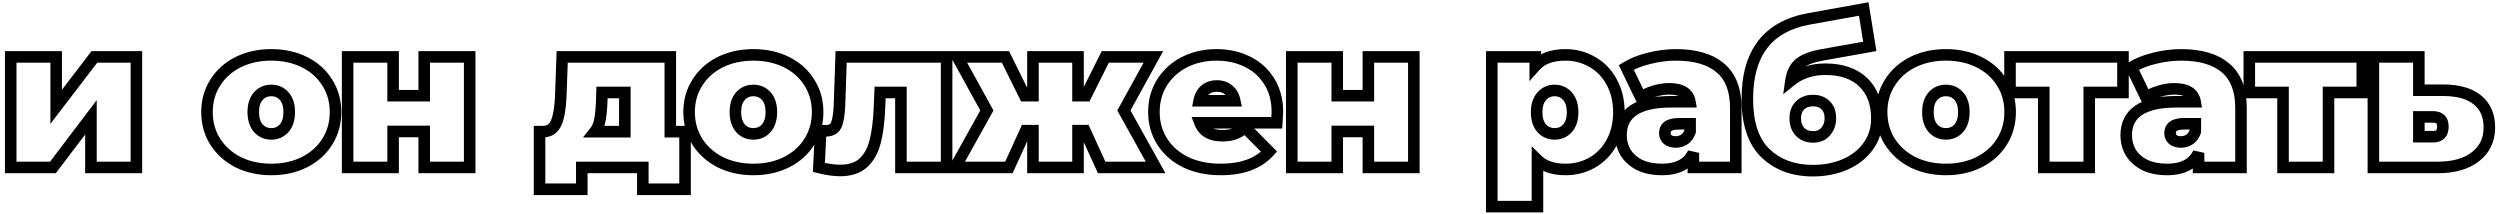 <?xml version="1.0" encoding="UTF-8"?> <svg xmlns="http://www.w3.org/2000/svg" width="433" height="37" viewBox="0 0 433 37" fill="none"> <path d="M1.855 9.855V8.855H0.855V9.855H1.855ZM9.73 9.855H10.73V8.855H9.73V9.855ZM9.73 18.5H8.73V21.453L10.524 19.108L9.73 18.5ZM16.345 9.855V8.855H15.851L15.551 9.247L16.345 9.855ZM23.625 9.855H24.625V8.855H23.625V9.855ZM23.625 29V30H24.625V29H23.625ZM15.75 29H14.75V30H15.75V29ZM15.75 20.32H16.75V17.346L14.953 19.716L15.75 20.32ZM9.17 29V30H9.667L9.967 29.604L9.17 29ZM1.855 29H0.855V30H1.855V29ZM1.855 10.855H9.73V8.855H1.855V10.855ZM8.73 9.855V18.5H10.73V9.855H8.73ZM10.524 19.108L17.139 10.463L15.551 9.247L8.936 17.892L10.524 19.108ZM16.345 10.855H23.625V8.855H16.345V10.855ZM22.625 9.855V29H24.625V9.855H22.625ZM23.625 28H15.75V30H23.625V28ZM16.75 29V20.32H14.75V29H16.75ZM14.953 19.716L8.373 28.396L9.967 29.604L16.547 20.924L14.953 19.716ZM9.17 28H1.855V30H9.17V28ZM2.855 29V9.855H0.855V29H2.855ZM41.242 28.09L40.785 28.979L40.792 28.983L40.8 28.987L41.242 28.09ZM37.287 24.555L36.441 25.088L36.445 25.094L37.287 24.555ZM37.287 14.3L38.129 14.839L38.133 14.834L37.287 14.3ZM41.242 10.765L40.8 9.868L40.795 9.871L41.242 10.765ZM52.722 10.765L52.275 11.659L52.28 11.662L52.722 10.765ZM56.677 14.3L55.825 14.824L55.83 14.832L55.835 14.839L56.677 14.3ZM56.677 24.555L55.831 24.021L55.829 24.025L56.677 24.555ZM52.722 28.09L53.169 28.984L53.174 28.982L52.722 28.09ZM49.222 22.21L49.968 22.876L49.974 22.869L49.979 22.863L49.222 22.21ZM44.742 16.645L45.488 17.311V17.311L44.742 16.645ZM44.742 22.21L43.985 22.863L43.99 22.869L43.996 22.876L44.742 22.21ZM46.982 28.35C44.994 28.35 43.235 27.958 41.684 27.193L40.8 28.987C42.656 29.902 44.724 30.35 46.982 30.35V28.35ZM41.699 27.201C40.166 26.413 38.984 25.351 38.129 24.016L36.445 25.094C37.503 26.746 38.959 28.041 40.785 28.979L41.699 27.201ZM38.133 24.021C37.284 22.675 36.852 21.148 36.852 19.41H34.852C34.852 21.499 35.377 23.401 36.441 25.088L38.133 24.021ZM36.852 19.41C36.852 17.672 37.284 16.159 38.129 14.839L36.445 13.761C35.377 15.428 34.852 17.321 34.852 19.41H36.852ZM38.133 14.834C38.987 13.479 40.164 12.422 41.689 11.659L40.795 9.871C38.96 10.788 37.5 12.088 36.441 13.767L38.133 14.834ZM41.684 11.662C43.235 10.897 44.994 10.505 46.982 10.505V8.505C44.724 8.505 42.656 8.953 40.8 9.868L41.684 11.662ZM46.982 10.505C48.996 10.505 50.752 10.898 52.275 11.659L53.169 9.871C51.332 8.952 49.262 8.505 46.982 8.505V10.505ZM52.28 11.662C53.826 12.424 54.997 13.479 55.825 14.824L57.529 13.776C56.49 12.088 55.025 10.786 53.164 9.868L52.28 11.662ZM55.835 14.839C56.68 16.159 57.112 17.672 57.112 19.41H59.112C59.112 17.321 58.587 15.428 57.519 13.761L55.835 14.839ZM57.112 19.41C57.112 21.148 56.68 22.675 55.831 24.021L57.523 25.088C58.587 23.401 59.112 21.499 59.112 19.41H57.112ZM55.829 24.025C55 25.351 53.825 26.41 52.27 27.198L53.174 28.982C55.026 28.044 56.487 26.746 57.525 25.085L55.829 24.025ZM52.275 27.196C50.752 27.957 48.996 28.35 46.982 28.35V30.35C49.262 30.35 51.332 29.903 53.169 28.984L52.275 27.196ZM46.982 24.19C48.164 24.19 49.187 23.751 49.968 22.876L48.476 21.544C48.091 21.976 47.62 22.19 46.982 22.19V24.19ZM49.979 22.863C50.765 21.952 51.097 20.759 51.097 19.41H49.097C49.097 20.441 48.846 21.115 48.465 21.557L49.979 22.863ZM51.097 19.41C51.097 18.063 50.766 16.872 49.968 15.979L48.476 17.311C48.845 17.724 49.097 18.377 49.097 19.41H51.097ZM49.968 15.979C49.187 15.104 48.164 14.665 46.982 14.665V16.665C47.62 16.665 48.091 16.879 48.476 17.311L49.968 15.979ZM46.982 14.665C45.8 14.665 44.777 15.104 43.996 15.979L45.488 17.311C45.873 16.879 46.344 16.665 46.982 16.665V14.665ZM43.996 15.979C43.198 16.872 42.867 18.063 42.867 19.41H44.867C44.867 18.377 45.119 17.724 45.488 17.311L43.996 15.979ZM42.867 19.41C42.867 20.759 43.199 21.952 43.985 22.863L45.499 21.557C45.118 21.115 44.867 20.441 44.867 19.41H42.867ZM43.996 22.876C44.777 23.751 45.8 24.19 46.982 24.19V22.19C46.344 22.19 45.873 21.976 45.488 21.544L43.996 22.876ZM60.209 9.855V8.855H59.209V9.855H60.209ZM68.084 9.855H69.084V8.855H68.084V9.855ZM68.084 16.575H67.084V17.575H68.084V16.575ZM73.474 16.575V17.575H74.474V16.575H73.474ZM73.474 9.855V8.855H72.474V9.855H73.474ZM81.349 9.855H82.349V8.855H81.349V9.855ZM81.349 29V30H82.349V29H81.349ZM73.474 29H72.474V30H73.474V29ZM73.474 22.77H74.474V21.77H73.474V22.77ZM68.084 22.77V21.77H67.084V22.77H68.084ZM68.084 29V30H69.084V29H68.084ZM60.209 29H59.209V30H60.209V29ZM60.209 10.855H68.084V8.855H60.209V10.855ZM67.084 9.855V16.575H69.084V9.855H67.084ZM68.084 17.575H73.474V15.575H68.084V17.575ZM74.474 16.575V9.855H72.474V16.575H74.474ZM73.474 10.855H81.349V8.855H73.474V10.855ZM80.349 9.855V29H82.349V9.855H80.349ZM81.349 28H73.474V30H81.349V28ZM74.474 29V22.77H72.474V29H74.474ZM73.474 21.77H68.084V23.77H73.474V21.77ZM67.084 22.77V29H69.084V22.77H67.084ZM68.084 28H60.209V30H68.084V28ZM61.209 29V9.855H59.209V29H61.209ZM118.651 22.805H119.651V21.805H118.651V22.805ZM118.651 32.78V33.78H119.651V32.78H118.651ZM111.336 32.78H110.336V33.78H111.336V32.78ZM111.336 29H112.336V28H111.336V29ZM100.766 29V28H99.766V29H100.766ZM100.766 32.78V33.78H101.766V32.78H100.766ZM93.451 32.78H92.451V33.78H93.451V32.78ZM93.451 22.805V21.805H92.451V22.805H93.451ZM96.356 21.23L97.277 21.619L97.28 21.612L96.356 21.23ZM97.126 16.61L96.127 16.574L96.127 16.575L97.126 16.61ZM97.371 9.855V8.855H96.407L96.372 9.819L97.371 9.855ZM116.096 9.855H117.096V8.855H116.096V9.855ZM116.096 22.805H115.096V23.805H116.096V22.805ZM104.231 17.205L105.231 17.237L105.231 17.234L104.231 17.205ZM103.916 20.705L102.934 20.519L102.931 20.53L102.93 20.541L103.916 20.705ZM103.041 22.805L102.257 22.184L100.974 23.805H103.041V22.805ZM108.221 22.805V23.805H109.221V22.805H108.221ZM108.221 16.015H109.221V15.015H108.221V16.015ZM104.266 16.015V15.015H103.295L103.267 15.986L104.266 16.015ZM117.651 22.805V32.78H119.651V22.805H117.651ZM118.651 31.78H111.336V33.78H118.651V31.78ZM112.336 32.78V29H110.336V32.78H112.336ZM111.336 28H100.766V30H111.336V28ZM99.766 29V32.78H101.766V29H99.766ZM100.766 31.78H93.451V33.78H100.766V31.78ZM94.451 32.78V22.805H92.451V32.78H94.451ZM93.451 23.805H94.011V21.805H93.451V23.805ZM94.011 23.805C94.731 23.805 95.41 23.634 95.995 23.241C96.579 22.849 96.996 22.285 97.277 21.619L95.435 20.841C95.273 21.225 95.078 21.448 94.88 21.581C94.683 21.713 94.411 21.805 94.011 21.805V23.805ZM97.28 21.612C97.791 20.376 98.054 18.697 98.126 16.645L96.127 16.575C96.058 18.537 95.808 19.937 95.432 20.848L97.28 21.612ZM98.125 16.646L98.37 9.891L96.372 9.819L96.127 16.574L98.125 16.646ZM97.371 10.855H116.096V8.855H97.371V10.855ZM115.096 9.855V22.805H117.096V9.855H115.096ZM116.096 23.805H118.651V21.805H116.096V23.805ZM103.232 17.173C103.186 18.621 103.083 19.729 102.934 20.519L104.899 20.891C105.076 19.954 105.183 18.729 105.231 17.237L103.232 17.173ZM102.93 20.541C102.812 21.246 102.577 21.78 102.257 22.184L103.825 23.426C104.392 22.71 104.74 21.844 104.902 20.869L102.93 20.541ZM103.041 23.805H108.221V21.805H103.041V23.805ZM109.221 22.805V16.015H107.221V22.805H109.221ZM108.221 15.015H104.266V17.015H108.221V15.015ZM103.267 15.986L103.232 17.176L105.231 17.234L105.266 16.044L103.267 15.986ZM124.744 28.09L124.287 28.979L124.295 28.983L124.302 28.987L124.744 28.09ZM120.789 24.555L119.944 25.088L119.947 25.094L120.789 24.555ZM120.789 14.3L121.631 14.839L121.635 14.834L120.789 14.3ZM124.744 10.765L124.302 9.868L124.297 9.871L124.744 10.765ZM136.224 10.765L135.777 11.659L135.782 11.662L136.224 10.765ZM140.179 14.3L139.328 14.824L139.332 14.832L139.337 14.839L140.179 14.3ZM140.179 24.555L139.334 24.021L139.331 24.025L140.179 24.555ZM136.224 28.09L136.672 28.984L136.676 28.982L136.224 28.09ZM132.724 22.21L133.47 22.876L133.476 22.869L133.482 22.863L132.724 22.21ZM128.244 16.645L128.99 17.311V17.311L128.244 16.645ZM128.244 22.21L127.487 22.863L127.493 22.869L127.498 22.876L128.244 22.21ZM130.484 28.35C128.496 28.35 126.737 27.958 125.187 27.193L124.302 28.987C126.158 29.902 128.226 30.35 130.484 30.35V28.35ZM125.201 27.201C123.668 26.413 122.487 25.351 121.631 24.016L119.947 25.094C121.005 26.746 122.461 28.041 124.287 28.979L125.201 27.201ZM121.635 24.021C120.786 22.675 120.354 21.148 120.354 19.41H118.354C118.354 21.499 118.879 23.401 119.944 25.088L121.635 24.021ZM120.354 19.41C120.354 17.672 120.786 16.159 121.631 14.839L119.947 13.761C118.879 15.428 118.354 17.321 118.354 19.41H120.354ZM121.635 14.834C122.49 13.479 123.667 12.422 125.192 11.659L124.297 9.871C122.462 10.788 121.002 12.088 119.944 13.767L121.635 14.834ZM125.187 11.662C126.737 10.897 128.496 10.505 130.484 10.505V8.505C128.226 8.505 126.158 8.953 124.302 9.868L125.187 11.662ZM130.484 10.505C132.498 10.505 134.255 10.898 135.777 11.659L136.672 9.871C134.834 8.952 132.764 8.505 130.484 8.505V10.505ZM135.782 11.662C137.328 12.424 138.5 13.479 139.328 14.824L141.031 13.776C139.992 12.088 138.527 10.786 136.667 9.868L135.782 11.662ZM139.337 14.839C140.183 16.159 140.614 17.672 140.614 19.41H142.614C142.614 17.321 142.089 15.428 141.021 13.761L139.337 14.839ZM140.614 19.41C140.614 21.148 140.183 22.675 139.334 24.021L141.025 25.088C142.089 23.401 142.614 21.499 142.614 19.41H140.614ZM139.331 24.025C138.503 25.351 137.327 26.41 135.772 27.198L136.676 28.982C138.528 28.044 139.989 26.746 141.027 25.085L139.331 24.025ZM135.777 27.196C134.255 27.957 132.498 28.35 130.484 28.35V30.35C132.764 30.35 134.834 29.903 136.672 28.984L135.777 27.196ZM130.484 24.19C131.667 24.19 132.689 23.751 133.47 22.876L131.978 21.544C131.593 21.976 131.122 22.19 130.484 22.19V24.19ZM133.482 22.863C134.267 21.952 134.599 20.759 134.599 19.41H132.599C132.599 20.441 132.348 21.115 131.967 21.557L133.482 22.863ZM134.599 19.41C134.599 18.063 134.268 16.872 133.47 15.979L131.978 17.311C132.347 17.724 132.599 18.377 132.599 19.41H134.599ZM133.47 15.979C132.689 15.104 131.667 14.665 130.484 14.665V16.665C131.122 16.665 131.593 16.879 131.978 17.311L133.47 15.979ZM130.484 14.665C129.302 14.665 128.28 15.104 127.498 15.979L128.99 17.311C129.376 16.879 129.847 16.665 130.484 16.665V14.665ZM127.498 15.979C126.701 16.872 126.369 18.063 126.369 19.41H128.369C128.369 18.377 128.621 17.724 128.99 17.311L127.498 15.979ZM126.369 19.41C126.369 20.759 126.702 21.952 127.487 22.863L129.002 21.557C128.621 21.115 128.369 20.441 128.369 19.41H126.369ZM127.498 22.876C128.28 23.751 129.302 24.19 130.484 24.19V22.19C129.847 22.19 129.376 21.976 128.99 21.544L127.498 22.876ZM163.951 9.855H164.951V8.855H163.951V9.855ZM163.951 29V30H164.951V29H163.951ZM156.041 29H155.041V30H156.041V29ZM156.041 16.015H157.041V15.015H156.041V16.015ZM152.436 16.015V15.015H151.478L151.437 15.973L152.436 16.015ZM152.331 18.5L151.332 18.458L151.332 18.462L152.331 18.5ZM151.561 24.59L150.595 24.334V24.334L151.561 24.59ZM149.461 28.265L150.121 29.016L150.123 29.015L149.461 28.265ZM141.831 29L140.833 28.951L140.792 29.771L141.589 29.97L141.831 29ZM142.146 22.595L142.271 21.603L141.201 21.469L141.148 22.546L142.146 22.595ZM144.841 21.65L145.754 22.059L145.759 22.048L144.841 21.65ZM145.401 18.185L146.401 18.228L146.401 18.219L145.401 18.185ZM145.681 9.855V8.855H144.715L144.682 9.821L145.681 9.855ZM162.951 9.855V29H164.951V9.855H162.951ZM163.951 28H156.041V30H163.951V28ZM157.041 29V16.015H155.041V29H157.041ZM156.041 15.015H152.436V17.015H156.041V15.015ZM151.437 15.973L151.332 18.458L153.331 18.542L153.436 16.057L151.437 15.973ZM151.332 18.462C151.24 20.895 150.989 22.845 150.595 24.334L152.528 24.846C152.974 23.162 153.236 21.052 153.331 18.538L151.332 18.462ZM150.595 24.334C150.212 25.779 149.598 26.812 148.8 27.515L150.123 29.015C151.285 27.991 152.071 26.575 152.528 24.846L150.595 24.334ZM148.802 27.514C148.079 28.148 147.023 28.525 145.506 28.525V30.525C147.35 30.525 148.93 30.062 150.121 29.016L148.802 27.514ZM145.506 28.525C144.562 28.525 143.422 28.367 142.074 28.03L141.589 29.97C143.041 30.333 144.351 30.525 145.506 30.525V28.525ZM142.83 29.049L143.145 22.644L141.148 22.546L140.833 28.951L142.83 29.049ZM142.022 23.587C142.398 23.634 142.72 23.665 142.951 23.665V21.665C142.856 21.665 142.642 21.649 142.271 21.603L142.022 23.587ZM142.951 23.665C143.541 23.665 144.113 23.561 144.615 23.292C145.132 23.015 145.516 22.591 145.754 22.059L143.929 21.241C143.864 21.386 143.781 21.47 143.668 21.53C143.54 21.599 143.318 21.665 142.951 21.665V23.665ZM145.759 22.048C146.14 21.168 146.33 19.855 146.401 18.228L144.402 18.142C144.333 19.735 144.15 20.732 143.924 21.252L145.759 22.048ZM146.401 18.219L146.681 9.889L144.682 9.821L144.402 18.151L146.401 18.219ZM145.681 10.855H163.951V8.855H145.681V10.855ZM187.902 22.63L188.811 22.215L188.545 21.63H187.902V22.63ZM186.712 22.63V21.63H185.712V22.63H186.712ZM186.712 29V30H187.712V29H186.712ZM178.907 29H177.907V30H178.907V29ZM178.907 22.63H179.907V21.63H178.907V22.63ZM177.647 22.63V21.63H177.004L176.737 22.215L177.647 22.63ZM174.742 29V30H175.385L175.651 29.415L174.742 29ZM165.432 29L164.558 28.514L163.73 30H165.432V29ZM170.927 19.13L171.8 19.616L172.07 19.133L171.802 18.647L170.927 19.13ZM165.817 9.855V8.855H164.124L164.941 10.338L165.817 9.855ZM174.147 9.855L175.043 9.412L174.768 8.855H174.147V9.855ZM177.472 16.575L176.575 17.018L176.851 17.575H177.472V16.575ZM178.907 16.575V17.575H179.907V16.575H178.907ZM178.907 9.855V8.855H177.907V9.855H178.907ZM186.712 9.855H187.712V8.855H186.712V9.855ZM186.712 16.575H185.712V17.575H186.712V16.575ZM188.077 16.575V17.575H188.695L188.971 17.022L188.077 16.575ZM191.437 9.855V8.855H190.819L190.542 9.408L191.437 9.855ZM199.767 9.855L200.642 10.338L201.459 8.855H199.767V9.855ZM194.657 19.13L193.781 18.647L193.513 19.133L193.783 19.616L194.657 19.13ZM200.152 29V30H201.853L201.025 28.514L200.152 29ZM190.807 29L189.897 29.415L190.164 30H190.807V29ZM187.902 21.63H186.712V23.63H187.902V21.63ZM185.712 22.63V29H187.712V22.63H185.712ZM186.712 28H178.907V30H186.712V28ZM179.907 29V22.63H177.907V29H179.907ZM178.907 21.63H177.647V23.63H178.907V21.63ZM176.737 22.215L173.832 28.585L175.651 29.415L178.556 23.045L176.737 22.215ZM174.742 28H165.432V30H174.742V28ZM166.305 29.486L171.8 19.616L170.053 18.644L164.558 28.514L166.305 29.486ZM171.802 18.647L166.692 9.372L164.941 10.338L170.051 19.613L171.802 18.647ZM165.817 10.855H174.147V8.855H165.817V10.855ZM173.25 10.299L176.575 17.018L178.368 16.131L175.043 9.412L173.25 10.299ZM177.472 17.575H178.907V15.575H177.472V17.575ZM179.907 16.575V9.855H177.907V16.575H179.907ZM178.907 10.855H186.712V8.855H178.907V10.855ZM185.712 9.855V16.575H187.712V9.855H185.712ZM186.712 17.575H188.077V15.575H186.712V17.575ZM188.971 17.022L192.331 10.302L190.542 9.408L187.182 16.128L188.971 17.022ZM191.437 10.855H199.767V8.855H191.437V10.855ZM198.891 9.372L193.781 18.647L195.532 19.613L200.642 10.338L198.891 9.372ZM193.783 19.616L199.278 29.486L201.025 28.514L195.53 18.644L193.783 19.616ZM200.152 28H190.807V30H200.152V28ZM191.716 28.585L188.811 22.215L186.992 23.045L189.897 29.415L191.716 28.585ZM221.137 21.265V22.265H222.077L222.135 21.327L221.137 21.265ZM207.837 21.265V20.265H206.378L206.905 21.626L207.837 21.265ZM209.237 22.945L208.718 23.8L208.729 23.807L208.741 23.813L209.237 22.945ZM213.787 23.19L213.448 22.249L213.436 22.254L213.787 23.19ZM215.677 22.105L216.387 21.401L215.771 20.779L215.073 21.308L215.677 22.105ZM219.807 26.27L220.547 26.943L221.186 26.24L220.517 25.566L219.807 26.27ZM205.352 28.09L204.91 28.987L204.919 28.991L205.352 28.09ZM201.292 24.52L202.138 23.986L201.292 24.52ZM201.257 14.3L200.411 13.767L200.409 13.77L201.257 14.3ZM205.142 10.765L204.69 9.873L204.685 9.876L205.142 10.765ZM215.992 10.66L215.556 11.56L215.561 11.562L215.992 10.66ZM219.807 14.055L218.959 14.585L218.965 14.594L219.807 14.055ZM208.747 15.56L209.384 16.331L208.747 15.56ZM207.697 17.45L206.717 17.254L206.477 18.45H207.697V17.45ZM213.857 17.45V18.45H215.084L214.837 17.248L213.857 17.45ZM212.807 15.595L212.151 16.35L212.16 16.358L212.17 16.366L212.807 15.595ZM220.242 19.41C220.242 19.406 220.242 19.413 220.241 19.441C220.24 19.466 220.239 19.5 220.237 19.544C220.233 19.632 220.226 19.751 220.217 19.905C220.2 20.211 220.174 20.643 220.139 21.203L222.135 21.327C222.204 20.234 222.242 19.568 222.242 19.41H220.242ZM221.137 20.265H207.837V22.265H221.137V20.265ZM206.905 21.626C207.263 22.552 207.873 23.287 208.718 23.8L209.756 22.09C209.294 21.81 208.971 21.425 208.77 20.904L206.905 21.626ZM208.741 23.813C209.584 24.295 210.584 24.505 211.687 24.505V22.505C210.83 22.505 210.196 22.341 209.733 22.077L208.741 23.813ZM211.687 24.505C212.602 24.505 213.431 24.392 214.138 24.126L213.436 22.254C213.024 22.408 212.452 22.505 211.687 22.505V24.505ZM214.126 24.131C214.832 23.877 215.552 23.455 216.282 22.902L215.073 21.308C214.449 21.781 213.908 22.084 213.448 22.249L214.126 24.131ZM214.967 22.809L219.097 26.974L220.517 25.566L216.387 21.401L214.967 22.809ZM219.067 25.597C217.448 27.378 214.97 28.35 211.442 28.35V30.35C215.334 30.35 218.433 29.268 220.547 26.943L219.067 25.597ZM211.442 28.35C209.254 28.35 207.377 27.953 205.785 27.189L204.919 28.991C206.828 29.907 209.01 30.35 211.442 30.35V28.35ZM205.795 27.193C204.195 26.404 202.988 25.334 202.138 23.986L200.446 25.053C201.51 26.74 203.009 28.049 204.91 28.987L205.795 27.193ZM202.138 23.986C201.288 22.638 200.857 21.122 200.857 19.41H198.857C198.857 21.478 199.383 23.368 200.446 25.053L202.138 23.986ZM200.857 19.41C200.857 17.667 201.28 16.151 202.105 14.83L200.409 13.77C199.368 15.436 198.857 17.326 198.857 19.41H200.857ZM202.103 14.834C202.962 13.472 204.121 12.415 205.599 11.654L204.685 9.876C202.897 10.795 201.466 12.095 200.411 13.767L202.103 14.834ZM205.594 11.657C207.097 10.895 208.794 10.505 210.707 10.505V8.505C208.513 8.505 206.501 8.955 204.69 9.873L205.594 11.657ZM210.707 10.505C212.508 10.505 214.118 10.862 215.556 11.56L216.429 9.76C214.693 8.918 212.78 8.505 210.707 8.505V10.505ZM215.561 11.562C217.002 12.251 218.128 13.255 218.959 14.585L220.655 13.525C219.62 11.868 218.203 10.609 216.424 9.758L215.561 11.562ZM218.965 14.594C219.802 15.901 220.242 17.491 220.242 19.41H222.242C222.242 17.175 221.726 15.196 220.649 13.516L218.965 14.594ZM210.777 13.895C209.77 13.895 208.856 14.173 208.11 14.789L209.384 16.331C209.711 16.061 210.151 15.895 210.777 15.895V13.895ZM208.11 14.789C207.363 15.406 206.916 16.258 206.717 17.254L208.678 17.646C208.805 17.009 209.058 16.601 209.384 16.331L208.11 14.789ZM207.697 18.45H213.857V16.45H207.697V18.45ZM214.837 17.248C214.635 16.27 214.184 15.436 213.444 14.824L212.17 16.366C212.503 16.641 212.752 17.043 212.878 17.652L214.837 17.248ZM213.463 14.84C212.718 14.192 211.797 13.895 210.777 13.895V15.895C211.391 15.895 211.823 16.064 212.151 16.35L213.463 14.84ZM223.736 9.855V8.855H222.736V9.855H223.736ZM231.611 9.855H232.611V8.855H231.611V9.855ZM231.611 16.575H230.611V17.575H231.611V16.575ZM237.001 16.575V17.575H238.001V16.575H237.001ZM237.001 9.855V8.855H236.001V9.855H237.001ZM244.876 9.855H245.876V8.855H244.876V9.855ZM244.876 29V30H245.876V29H244.876ZM237.001 29H236.001V30H237.001V29ZM237.001 22.77H238.001V21.77H237.001V22.77ZM231.611 22.77V21.77H230.611V22.77H231.611ZM231.611 29V30H232.611V29H231.611ZM223.736 29H222.736V30H223.736V29ZM223.736 10.855H231.611V8.855H223.736V10.855ZM230.611 9.855V16.575H232.611V9.855H230.611ZM231.611 17.575H237.001V15.575H231.611V17.575ZM238.001 16.575V9.855H236.001V16.575H238.001ZM237.001 10.855H244.876V8.855H237.001V10.855ZM243.876 9.855V29H245.876V9.855H243.876ZM244.876 28H237.001V30H244.876V28ZM238.001 29V22.77H236.001V29H238.001ZM237.001 21.77H231.611V23.77H237.001V21.77ZM230.611 22.77V29H232.611V22.77H230.611ZM231.611 28H223.736V30H231.611V28ZM224.736 29V9.855H222.736V29H224.736ZM275.773 10.73L275.269 11.594L275.277 11.599L275.286 11.604L275.773 10.73ZM279.133 14.195L278.252 14.669L278.258 14.68L279.133 14.195ZM279.133 24.695L278.258 24.21L278.255 24.215L279.133 24.695ZM275.773 28.16L276.266 29.03L276.27 29.027L275.773 28.16ZM266.288 27.705L266.987 26.991L265.288 25.326V27.705H266.288ZM266.288 35.79V36.79H267.288V35.79H266.288ZM258.378 35.79H257.378V36.79H258.378V35.79ZM258.378 9.855V8.855H257.378V9.855H258.378ZM265.903 9.855H266.903V8.855H265.903V9.855ZM265.903 11.43H264.903V14.056L266.649 12.095L265.903 11.43ZM271.503 22.21L272.249 22.876V22.876L271.503 22.21ZM271.503 16.68L270.745 17.333L270.751 17.34L270.757 17.346L271.503 16.68ZM267.023 16.68L267.769 17.346L267.774 17.34L267.78 17.333L267.023 16.68ZM267.023 22.21L266.277 22.876V22.876L267.023 22.21ZM271.153 10.505C272.662 10.505 274.027 10.87 275.269 11.594L276.277 9.866C274.718 8.957 273.003 8.505 271.153 8.505V10.505ZM275.286 11.604C276.533 12.299 277.521 13.31 278.252 14.669L280.013 13.721C279.111 12.046 277.859 10.748 276.259 9.857L275.286 11.604ZM278.258 14.68C279.005 16.028 279.393 17.607 279.393 19.445H281.393C281.393 17.317 280.941 15.396 280.007 13.71L278.258 14.68ZM279.393 19.445C279.393 21.284 279.005 22.862 278.258 24.21L280.007 25.18C280.941 23.494 281.393 21.573 281.393 19.445H279.393ZM278.255 24.215C277.524 25.553 276.532 26.571 275.275 27.293L276.27 29.027C277.86 28.116 279.108 26.823 280.01 25.175L278.255 24.215ZM275.28 27.29C274.037 27.994 272.668 28.35 271.153 28.35V30.35C272.998 30.35 274.709 29.912 276.266 29.03L275.28 27.29ZM271.153 28.35C269.196 28.35 267.862 27.847 266.987 26.991L265.588 28.419C266.953 29.756 268.863 30.35 271.153 30.35V28.35ZM265.288 27.705V35.79H267.288V27.705H265.288ZM266.288 34.79H258.378V36.79H266.288V34.79ZM259.378 35.79V9.855H257.378V35.79H259.378ZM258.378 10.855H265.903V8.855H258.378V10.855ZM264.903 9.855V11.43H266.903V9.855H264.903ZM266.649 12.095C267.54 11.095 268.971 10.505 271.153 10.505V8.505C268.621 8.505 266.552 9.198 265.156 10.765L266.649 12.095ZM269.263 24.19C270.445 24.19 271.467 23.751 272.249 22.876L270.757 21.544C270.371 21.976 269.9 22.19 269.263 22.19V24.19ZM272.249 22.876C273.046 21.983 273.378 20.792 273.378 19.445H271.378C271.378 20.478 271.126 21.131 270.757 21.544L272.249 22.876ZM273.378 19.445C273.378 18.098 273.046 16.907 272.249 16.014L270.757 17.346C271.126 17.759 271.378 18.412 271.378 19.445H273.378ZM272.26 16.027C271.483 15.125 270.457 14.665 269.263 14.665V16.665C269.888 16.665 270.356 16.881 270.745 17.333L272.26 16.027ZM269.263 14.665C268.068 14.665 267.043 15.125 266.265 16.027L267.78 17.333C268.169 16.881 268.637 16.665 269.263 16.665V14.665ZM266.277 16.014C265.479 16.907 265.148 18.098 265.148 19.445H267.148C267.148 18.412 267.4 17.759 267.769 17.346L266.277 16.014ZM265.148 19.445C265.148 20.792 265.479 21.983 266.277 22.876L267.769 21.544C267.4 21.131 267.148 20.478 267.148 19.445H265.148ZM266.277 22.876C267.058 23.751 268.08 24.19 269.263 24.19V22.19C268.625 22.19 268.154 21.976 267.769 21.544L266.277 22.876ZM297.979 11.78L297.329 12.54L297.335 12.545L297.979 11.78ZM300.639 29V30H301.639V29H300.639ZM293.289 29H292.289V30H293.289V29ZM293.289 26.48H294.289L292.386 26.05L293.289 26.48ZM283.979 28.58L283.524 29.47L283.536 29.476L283.548 29.482L283.979 28.58ZM281.564 26.445L280.703 26.953L280.711 26.966L280.719 26.979L281.564 26.445ZM282.929 19.095L282.368 18.267L282.929 19.095ZM292.694 17.625V18.625H293.881L293.68 17.456L292.694 17.625ZM286.464 15.805L286.742 16.766L286.754 16.762L286.765 16.759L286.464 15.805ZM284.189 16.89L283.289 17.325L283.814 18.412L284.785 17.694L284.189 16.89ZM281.669 11.675L281.144 10.824L280.376 11.298L280.769 12.11L281.669 11.675ZM285.624 10.1L285.86 11.072L285.87 11.069L285.624 10.1ZM291.749 24.135L291.185 23.31L291.749 24.135ZM292.729 22.77L293.674 23.097L293.729 22.938V22.77H292.729ZM292.729 21.44H293.729V20.44H292.729V21.44ZM288.844 24.17L288.164 24.903L288.191 24.928L288.22 24.951L288.844 24.17ZM290.279 10.505C293.504 10.505 295.802 11.234 297.329 12.54L298.629 11.02C296.61 9.293 293.775 8.505 290.279 8.505V10.505ZM297.335 12.545C298.811 13.788 299.639 15.77 299.639 18.71H301.639C301.639 15.397 300.694 12.759 298.623 11.015L297.335 12.545ZM299.639 18.71V29H301.639V18.71H299.639ZM300.639 28H293.289V30H300.639V28ZM294.289 29V26.48H292.289V29H294.289ZM292.386 26.05C291.691 27.513 290.314 28.35 287.864 28.35V30.35C290.828 30.35 293.068 29.274 294.192 26.91L292.386 26.05ZM287.864 28.35C286.457 28.35 285.318 28.112 284.411 27.678L283.548 29.482C284.788 30.075 286.238 30.35 287.864 30.35V28.35ZM284.434 27.69C283.524 27.224 282.863 26.628 282.41 25.911L280.719 26.979C281.386 28.036 282.335 28.863 283.524 29.47L284.434 27.69ZM282.426 25.937C281.985 25.19 281.759 24.352 281.759 23.4H279.759C279.759 24.688 280.07 25.88 280.703 26.953L282.426 25.937ZM281.759 23.4C281.759 21.81 282.344 20.7 283.49 19.923L282.368 18.267C280.622 19.45 279.759 21.21 279.759 23.4H281.759ZM283.49 19.923C284.693 19.108 286.647 18.625 289.509 18.625V16.625C286.492 16.625 284.059 17.122 282.368 18.267L283.49 19.923ZM289.509 18.625H292.694V16.625H289.509V18.625ZM293.68 17.456C293.507 16.45 292.991 15.632 292.128 15.096C291.307 14.585 290.26 14.385 289.089 14.385V16.385C290.066 16.385 290.692 16.558 291.073 16.794C291.412 17.005 291.625 17.307 291.709 17.794L293.68 17.456ZM289.089 14.385C288.116 14.385 287.14 14.543 286.163 14.851L286.765 16.759C287.562 16.507 288.336 16.385 289.089 16.385V14.385ZM286.186 14.844C285.205 15.128 284.335 15.538 283.594 16.086L284.785 17.694C285.304 17.309 285.95 16.995 286.742 16.766L286.186 14.844ZM285.09 16.455L282.57 11.24L280.769 12.11L283.289 17.325L285.09 16.455ZM282.194 12.526C283.184 11.916 284.4 11.426 285.86 11.072L285.389 9.128C283.769 9.521 282.348 10.081 281.144 10.824L282.194 12.526ZM285.87 11.069C287.357 10.692 288.826 10.505 290.279 10.505V8.505C288.653 8.505 287.018 8.715 285.378 9.131L285.87 11.069ZM290.244 25.59C290.997 25.59 291.697 25.383 292.314 24.96L291.185 23.31C290.915 23.494 290.612 23.59 290.244 23.59V25.59ZM292.314 24.96C292.967 24.514 293.408 23.866 293.674 23.097L291.784 22.443C291.63 22.888 291.419 23.15 291.185 23.31L292.314 24.96ZM293.729 22.77V21.44H291.729V22.77H293.729ZM292.729 20.44H290.769V22.44H292.729V20.44ZM290.769 20.44C289.885 20.44 289.047 20.582 288.403 21.011C287.689 21.487 287.354 22.222 287.354 23.05H289.354C289.354 22.805 289.423 22.735 289.513 22.675C289.675 22.567 290.044 22.44 290.769 22.44V20.44ZM287.354 23.05C287.354 23.773 287.635 24.411 288.164 24.903L289.525 23.437C289.401 23.322 289.354 23.213 289.354 23.05H287.354ZM288.22 24.951C288.794 25.411 289.503 25.59 290.244 25.59V23.59C289.819 23.59 289.594 23.489 289.469 23.389L288.22 24.951ZM322.728 14.265L323.424 13.547L322.728 14.265ZM323.603 25.29L322.788 24.71L322.786 24.713L323.603 25.29ZM319.648 28.44L319.241 27.526L319.648 28.44ZM305.753 26.515L305.054 27.23L305.058 27.234L305.753 26.515ZM313.278 3.275L313.1 2.291L313.1 2.291L313.278 3.275ZM322.798 1.56L323.785 1.4L323.622 0.395L322.62 0.576L322.798 1.56ZM323.848 8.035L324.023 9.019L324.992 8.847L324.835 7.875L323.848 8.035ZM315.798 9.47L315.968 10.455L315.973 10.454L315.798 9.47ZM311.703 10.975L311.075 10.196L311.065 10.205L311.703 10.975ZM310.198 13.95L309.208 13.809L308.851 16.308L310.822 14.731L310.198 13.95ZM316.218 22.77L315.456 22.122L315.449 22.13L315.442 22.138L316.218 22.77ZM316.183 18.22L315.476 18.927L315.483 18.935L315.491 18.942L316.183 18.22ZM311.773 18.255L312.465 18.977L312.472 18.97L312.48 18.962L311.773 18.255ZM311.773 22.84L311.038 23.518L311.051 23.533L311.066 23.547L311.773 22.84ZM316.148 12.99C318.791 12.99 320.705 13.696 322.031 14.983L323.424 13.547C321.624 11.801 319.151 10.99 316.148 10.99V12.99ZM322.031 14.983C323.359 16.271 324.073 18.076 324.073 20.53H326.073C326.073 17.663 325.223 15.293 323.424 13.547L322.031 14.983ZM324.073 20.53C324.073 22.133 323.64 23.514 322.788 24.71L324.417 25.87C325.526 24.313 326.073 22.521 326.073 20.53H324.073ZM322.786 24.713C321.944 25.903 320.775 26.845 319.241 27.526L320.054 29.354C321.88 28.542 323.347 27.383 324.419 25.867L322.786 24.713ZM319.241 27.526C317.705 28.209 315.967 28.56 314.013 28.56V30.56C316.211 30.56 318.23 30.164 320.054 29.354L319.241 27.526ZM314.013 28.56C310.819 28.56 308.33 27.616 306.448 25.796L305.058 27.234C307.375 29.474 310.393 30.56 314.013 30.56V28.56ZM306.452 25.8C304.64 24.029 303.638 21.212 303.638 17.135H301.638C301.638 21.505 302.712 24.941 305.054 27.23L306.452 25.8ZM303.638 17.135C303.638 13.297 304.493 10.393 306.091 8.311C307.679 6.243 310.093 4.867 313.456 4.259L313.1 2.291C309.369 2.966 306.463 4.542 304.504 7.094C302.555 9.632 301.638 13.016 301.638 17.135H303.638ZM313.455 4.259L322.975 2.544L322.62 0.576L313.1 2.291L313.455 4.259ZM321.811 1.72L322.861 8.195L324.835 7.875L323.785 1.4L321.811 1.72ZM323.672 7.051L315.622 8.486L315.973 10.454L324.023 9.019L323.672 7.051ZM315.627 8.485C313.682 8.821 312.114 9.359 311.075 10.196L312.33 11.754C312.971 11.238 314.133 10.773 315.968 10.455L315.627 8.485ZM311.065 10.205C310.013 11.076 309.421 12.319 309.208 13.809L311.188 14.091C311.348 12.968 311.759 12.227 312.341 11.745L311.065 10.205ZM310.822 14.731C312.258 13.582 314.014 12.99 316.148 12.99V10.99C313.615 10.99 311.404 11.704 309.573 13.169L310.822 14.731ZM314.013 24.715C315.211 24.715 316.255 24.307 316.993 23.402L315.442 22.138C315.154 22.493 314.728 22.715 314.013 22.715V24.715ZM316.979 23.419C317.681 22.594 318.023 21.601 318.023 20.495H316.023C316.023 21.162 315.827 21.686 315.456 22.122L316.979 23.419ZM318.023 20.495C318.023 19.319 317.68 18.27 316.875 17.498L315.491 18.942C315.805 19.243 316.023 19.712 316.023 20.495H318.023ZM316.89 17.513C316.129 16.752 315.131 16.415 314.013 16.415V18.415C314.714 18.415 315.163 18.614 315.476 18.927L316.89 17.513ZM314.013 16.415C312.865 16.415 311.846 16.767 311.066 17.548L312.48 18.962C312.819 18.623 313.294 18.415 314.013 18.415V16.415ZM311.081 17.533C310.275 18.305 309.933 19.354 309.933 20.53H311.933C311.933 19.747 312.15 19.278 312.465 18.977L311.081 17.533ZM309.933 20.53C309.933 21.679 310.285 22.703 311.038 23.518L312.507 22.162C312.14 21.764 311.933 21.247 311.933 20.53H309.933ZM311.066 23.547C311.857 24.338 312.867 24.715 314.013 24.715V22.715C313.338 22.715 312.855 22.509 312.48 22.133L311.066 23.547ZM331.287 28.09L330.83 28.979L330.837 28.983L330.844 28.987L331.287 28.09ZM327.332 24.555L326.486 25.088L326.49 25.094L327.332 24.555ZM327.332 14.3L328.174 14.839L328.178 14.834L327.332 14.3ZM331.287 10.765L330.844 9.868L330.84 9.871L331.287 10.765ZM342.767 10.765L342.32 11.659L342.324 11.662L342.767 10.765ZM346.722 14.3L345.87 14.824L345.875 14.832L345.88 14.839L346.722 14.3ZM346.722 24.555L345.876 24.021L345.874 24.025L346.722 24.555ZM342.767 28.09L343.214 28.984L343.219 28.982L342.767 28.09ZM339.267 22.21L340.013 22.876L340.018 22.869L340.024 22.863L339.267 22.21ZM334.787 16.645L335.533 17.311V17.311L334.787 16.645ZM334.787 22.21L334.029 22.863L334.035 22.869L334.041 22.876L334.787 22.21ZM337.027 28.35C335.039 28.35 333.279 27.958 331.729 27.193L330.844 28.987C332.701 29.902 334.768 30.35 337.027 30.35V28.35ZM331.744 27.201C330.21 26.413 329.029 25.351 328.174 24.016L326.49 25.094C327.548 26.746 329.003 28.041 330.83 28.979L331.744 27.201ZM328.178 24.021C327.328 22.675 326.897 21.148 326.897 19.41H324.897C324.897 21.499 325.422 23.401 326.486 25.088L328.178 24.021ZM326.897 19.41C326.897 17.672 327.328 16.159 328.174 14.839L326.49 13.761C325.422 15.428 324.897 17.321 324.897 19.41H326.897ZM328.178 14.834C329.032 13.479 330.209 12.422 331.734 11.659L330.84 9.871C329.004 10.788 327.545 12.088 326.486 13.767L328.178 14.834ZM331.729 11.662C333.279 10.897 335.039 10.505 337.027 10.505V8.505C334.768 8.505 332.701 8.953 330.844 9.868L331.729 11.662ZM337.027 10.505C339.04 10.505 340.797 10.898 342.32 11.659L343.214 9.871C341.376 8.952 339.306 8.505 337.027 8.505V10.505ZM342.324 11.662C343.871 12.424 345.042 13.479 345.87 14.824L347.573 13.776C346.535 12.088 345.069 10.786 343.209 9.868L342.324 11.662ZM345.88 14.839C346.725 16.159 347.157 17.672 347.157 19.41H349.157C349.157 17.321 348.632 15.428 347.564 13.761L345.88 14.839ZM347.157 19.41C347.157 21.148 346.725 22.675 345.876 24.021L347.568 25.088C348.632 23.401 349.157 21.499 349.157 19.41H347.157ZM345.874 24.025C345.045 25.351 343.87 26.41 342.315 27.198L343.219 28.982C345.07 28.044 346.532 26.746 347.57 25.085L345.874 24.025ZM342.32 27.196C340.797 27.957 339.04 28.35 337.027 28.35V30.35C339.306 30.35 341.376 29.903 343.214 28.984L342.32 27.196ZM337.027 24.19C338.209 24.19 339.231 23.751 340.013 22.876L338.521 21.544C338.135 21.976 337.665 22.19 337.027 22.19V24.19ZM340.024 22.863C340.81 21.952 341.142 20.759 341.142 19.41H339.142C339.142 20.441 338.891 21.115 338.509 21.557L340.024 22.863ZM341.142 19.41C341.142 18.063 340.811 16.872 340.013 15.979L338.521 17.311C338.89 17.724 339.142 18.377 339.142 19.41H341.142ZM340.013 15.979C339.231 15.104 338.209 14.665 337.027 14.665V16.665C337.665 16.665 338.135 16.879 338.521 17.311L340.013 15.979ZM337.027 14.665C335.845 14.665 334.822 15.104 334.041 15.979L335.533 17.311C335.918 16.879 336.389 16.665 337.027 16.665V14.665ZM334.041 15.979C333.243 16.872 332.912 18.063 332.912 19.41H334.912C334.912 18.377 335.164 17.724 335.533 17.311L334.041 15.979ZM332.912 19.41C332.912 20.759 333.244 21.952 334.029 22.863L335.544 21.557C335.163 21.115 334.912 20.441 334.912 19.41H332.912ZM334.041 22.876C334.822 23.751 335.845 24.19 337.027 24.19V22.19C336.389 22.19 335.918 21.976 335.533 21.544L334.041 22.876ZM367.7 16.015V17.015H368.7V16.015H367.7ZM361.855 16.015V15.015H360.855V16.015H361.855ZM361.855 29V30H362.855V29H361.855ZM353.98 29H352.98V30H353.98V29ZM353.98 16.015H354.98V15.015H353.98V16.015ZM348.135 16.015H347.135V17.015H348.135V16.015ZM348.135 9.855V8.855H347.135V9.855H348.135ZM367.7 9.855H368.7V8.855H367.7V9.855ZM367.7 15.015H361.855V17.015H367.7V15.015ZM360.855 16.015V29H362.855V16.015H360.855ZM361.855 28H353.98V30H361.855V28ZM354.98 29V16.015H352.98V29H354.98ZM353.98 15.015H348.135V17.015H353.98V15.015ZM349.135 16.015V9.855H347.135V16.015H349.135ZM348.135 10.855H367.7V8.855H348.135V10.855ZM366.7 9.855V16.015H368.7V9.855H366.7ZM385.481 11.78L384.831 12.54L384.837 12.545L385.481 11.78ZM388.141 29V30H389.141V29H388.141ZM380.791 29H379.791V30H380.791V29ZM380.791 26.48H381.791L379.888 26.05L380.791 26.48ZM371.481 28.58L371.026 29.47L371.037 29.476L371.049 29.482L371.481 28.58ZM369.066 26.445L368.204 26.953L368.212 26.966L368.22 26.979L369.066 26.445ZM370.431 19.095L369.87 18.267L370.431 19.095ZM380.196 17.625V18.625H381.382L381.181 17.456L380.196 17.625ZM373.966 15.805L374.244 16.766L374.255 16.762L374.267 16.759L373.966 15.805ZM371.691 16.89L370.79 17.325L371.316 18.412L372.286 17.694L371.691 16.89ZM369.171 11.675L368.646 10.824L367.878 11.298L368.27 12.11L369.171 11.675ZM373.126 10.1L373.361 11.072L373.372 11.069L373.126 10.1ZM379.251 24.135L378.686 23.31L379.251 24.135ZM380.231 22.77L381.176 23.097L381.231 22.938V22.77H380.231ZM380.231 21.44H381.231V20.44H380.231V21.44ZM376.346 24.17L375.665 24.903L375.692 24.928L375.721 24.951L376.346 24.17ZM377.781 10.505C381.005 10.505 383.304 11.234 384.831 12.54L386.131 11.02C384.111 9.293 381.276 8.505 377.781 8.505V10.505ZM384.837 12.545C386.312 13.788 387.141 15.77 387.141 18.71H389.141C389.141 15.397 388.196 12.759 386.125 11.015L384.837 12.545ZM387.141 18.71V29H389.141V18.71H387.141ZM388.141 28H380.791V30H388.141V28ZM381.791 29V26.48H379.791V29H381.791ZM379.888 26.05C379.192 27.513 377.815 28.35 375.366 28.35V30.35C378.33 30.35 380.569 29.274 381.694 26.91L379.888 26.05ZM375.366 28.35C373.959 28.35 372.819 28.112 371.912 27.678L371.049 29.482C372.289 30.075 373.739 30.35 375.366 30.35V28.35ZM371.936 27.69C371.025 27.224 370.364 26.628 369.911 25.911L368.22 26.979C368.888 28.036 369.836 28.863 371.026 29.47L371.936 27.69ZM369.927 25.937C369.487 25.19 369.261 24.352 369.261 23.4H367.261C367.261 24.688 367.571 25.88 368.204 26.953L369.927 25.937ZM369.261 23.4C369.261 21.81 369.845 20.7 370.992 19.923L369.87 18.267C368.123 19.45 367.261 21.21 367.261 23.4H369.261ZM370.992 19.923C372.194 19.108 374.148 18.625 377.011 18.625V16.625C373.993 16.625 371.561 17.122 369.87 18.267L370.992 19.923ZM377.011 18.625H380.196V16.625H377.011V18.625ZM381.181 17.456C381.008 16.45 380.492 15.632 379.63 15.096C378.809 14.585 377.761 14.385 376.591 14.385V16.385C377.567 16.385 378.194 16.558 378.574 16.794C378.913 17.005 379.126 17.307 379.21 17.794L381.181 17.456ZM376.591 14.385C375.618 14.385 374.641 14.543 373.665 14.851L374.267 16.759C375.064 16.507 375.837 16.385 376.591 16.385V14.385ZM373.688 14.844C372.707 15.128 371.836 15.538 371.095 16.086L372.286 17.694C372.805 17.309 373.451 16.995 374.244 16.766L373.688 14.844ZM372.591 16.455L370.071 11.24L368.27 12.11L370.79 17.325L372.591 16.455ZM369.696 12.526C370.685 11.916 371.901 11.426 373.361 11.072L372.89 9.128C371.27 9.521 369.85 10.081 368.646 10.824L369.696 12.526ZM373.372 11.069C374.858 10.692 376.327 10.505 377.781 10.505V8.505C376.154 8.505 374.52 8.715 372.88 9.131L373.372 11.069ZM377.746 25.59C378.498 25.59 379.198 25.383 379.815 24.96L378.686 23.31C378.416 23.494 378.113 23.59 377.746 23.59V25.59ZM379.815 24.96C380.468 24.514 380.91 23.866 381.176 23.097L379.286 22.443C379.132 22.888 378.92 23.15 378.686 23.31L379.815 24.96ZM381.231 22.77V21.44H379.231V22.77H381.231ZM380.231 20.44H378.271V22.44H380.231V20.44ZM378.271 20.44C377.386 20.44 376.548 20.582 375.905 21.011C375.19 21.487 374.856 22.222 374.856 23.05H376.856C376.856 22.805 376.924 22.735 377.014 22.675C377.176 22.567 377.545 22.44 378.271 22.44V20.44ZM374.856 23.05C374.856 23.773 375.136 24.411 375.665 24.903L377.026 23.437C376.902 23.322 376.856 23.213 376.856 23.05H374.856ZM375.721 24.951C376.296 25.411 377.004 25.59 377.746 25.59V23.59C377.32 23.59 377.096 23.489 376.97 23.389L375.721 24.951ZM409.144 16.015V17.015H410.144V16.015H409.144ZM403.299 16.015V15.015H402.299V16.015H403.299ZM403.299 29V30H404.299V29H403.299ZM395.424 29H394.424V30H395.424V29ZM395.424 16.015H396.424V15.015H395.424V16.015ZM389.579 16.015H388.579V17.015H389.579V16.015ZM389.579 9.855V8.855H388.579V9.855H389.579ZM409.144 9.855H410.144V8.855H409.144V9.855ZM409.144 15.015H403.299V17.015H409.144V15.015ZM402.299 16.015V29H404.299V16.015H402.299ZM403.299 28H395.424V30H403.299V28ZM396.424 29V16.015H394.424V29H396.424ZM395.424 15.015H389.579V17.015H395.424V15.015ZM390.579 16.015V9.855H388.579V16.015H390.579ZM389.579 10.855H409.144V8.855H389.579V10.855ZM408.144 9.855V16.015H410.144V9.855H408.144ZM428.744 27.145L428.135 26.352L428.13 26.356L428.744 27.145ZM411.069 29H410.069V30H411.069V29ZM411.069 9.855V8.855H410.069V9.855H411.069ZM418.944 9.855H419.944V8.855H418.944V9.855ZM418.944 15.63H417.944V16.63H418.944V15.63ZM418.944 20.25V19.25H417.944V20.25H418.944ZM418.944 23.68H417.944V24.68H418.944V23.68ZM423.179 16.63C425.616 16.63 427.329 17.163 428.463 18.086L429.725 16.534C428.106 15.217 425.876 14.63 423.179 14.63V16.63ZM428.463 18.086C429.568 18.985 430.159 20.265 430.159 22.07H432.159C432.159 19.769 431.374 17.875 429.725 16.534L428.463 18.086ZM430.159 22.07C430.159 23.927 429.483 25.317 428.135 26.352L429.353 27.938C431.226 26.5 432.159 24.507 432.159 22.07H430.159ZM428.13 26.356C426.775 27.412 424.837 28 422.199 28V30C425.115 30 427.541 29.351 429.359 27.934L428.13 26.356ZM422.199 28H411.069V30H422.199V28ZM412.069 29V9.855H410.069V29H412.069ZM411.069 10.855H418.944V8.855H411.069V10.855ZM417.944 9.855V15.63H419.944V9.855H417.944ZM418.944 16.63H423.179V14.63H418.944V16.63ZM421.394 24.68C422.125 24.68 422.856 24.492 423.395 23.942C423.93 23.396 424.109 22.663 424.109 21.93H422.109C422.109 22.364 422.003 22.505 421.966 22.543C421.933 22.576 421.807 22.68 421.394 22.68V24.68ZM424.109 21.93C424.109 21.211 423.924 20.488 423.38 19.956C422.84 19.427 422.115 19.25 421.394 19.25V21.25C421.817 21.25 421.949 21.354 421.981 21.384C422.008 21.412 422.109 21.529 422.109 21.93H424.109ZM421.394 19.25H418.944V21.25H421.394V19.25ZM417.944 20.25V23.68H419.944V20.25H417.944ZM418.944 24.68H421.394V22.68H418.944V24.68Z" fill="black"></path> </svg> 